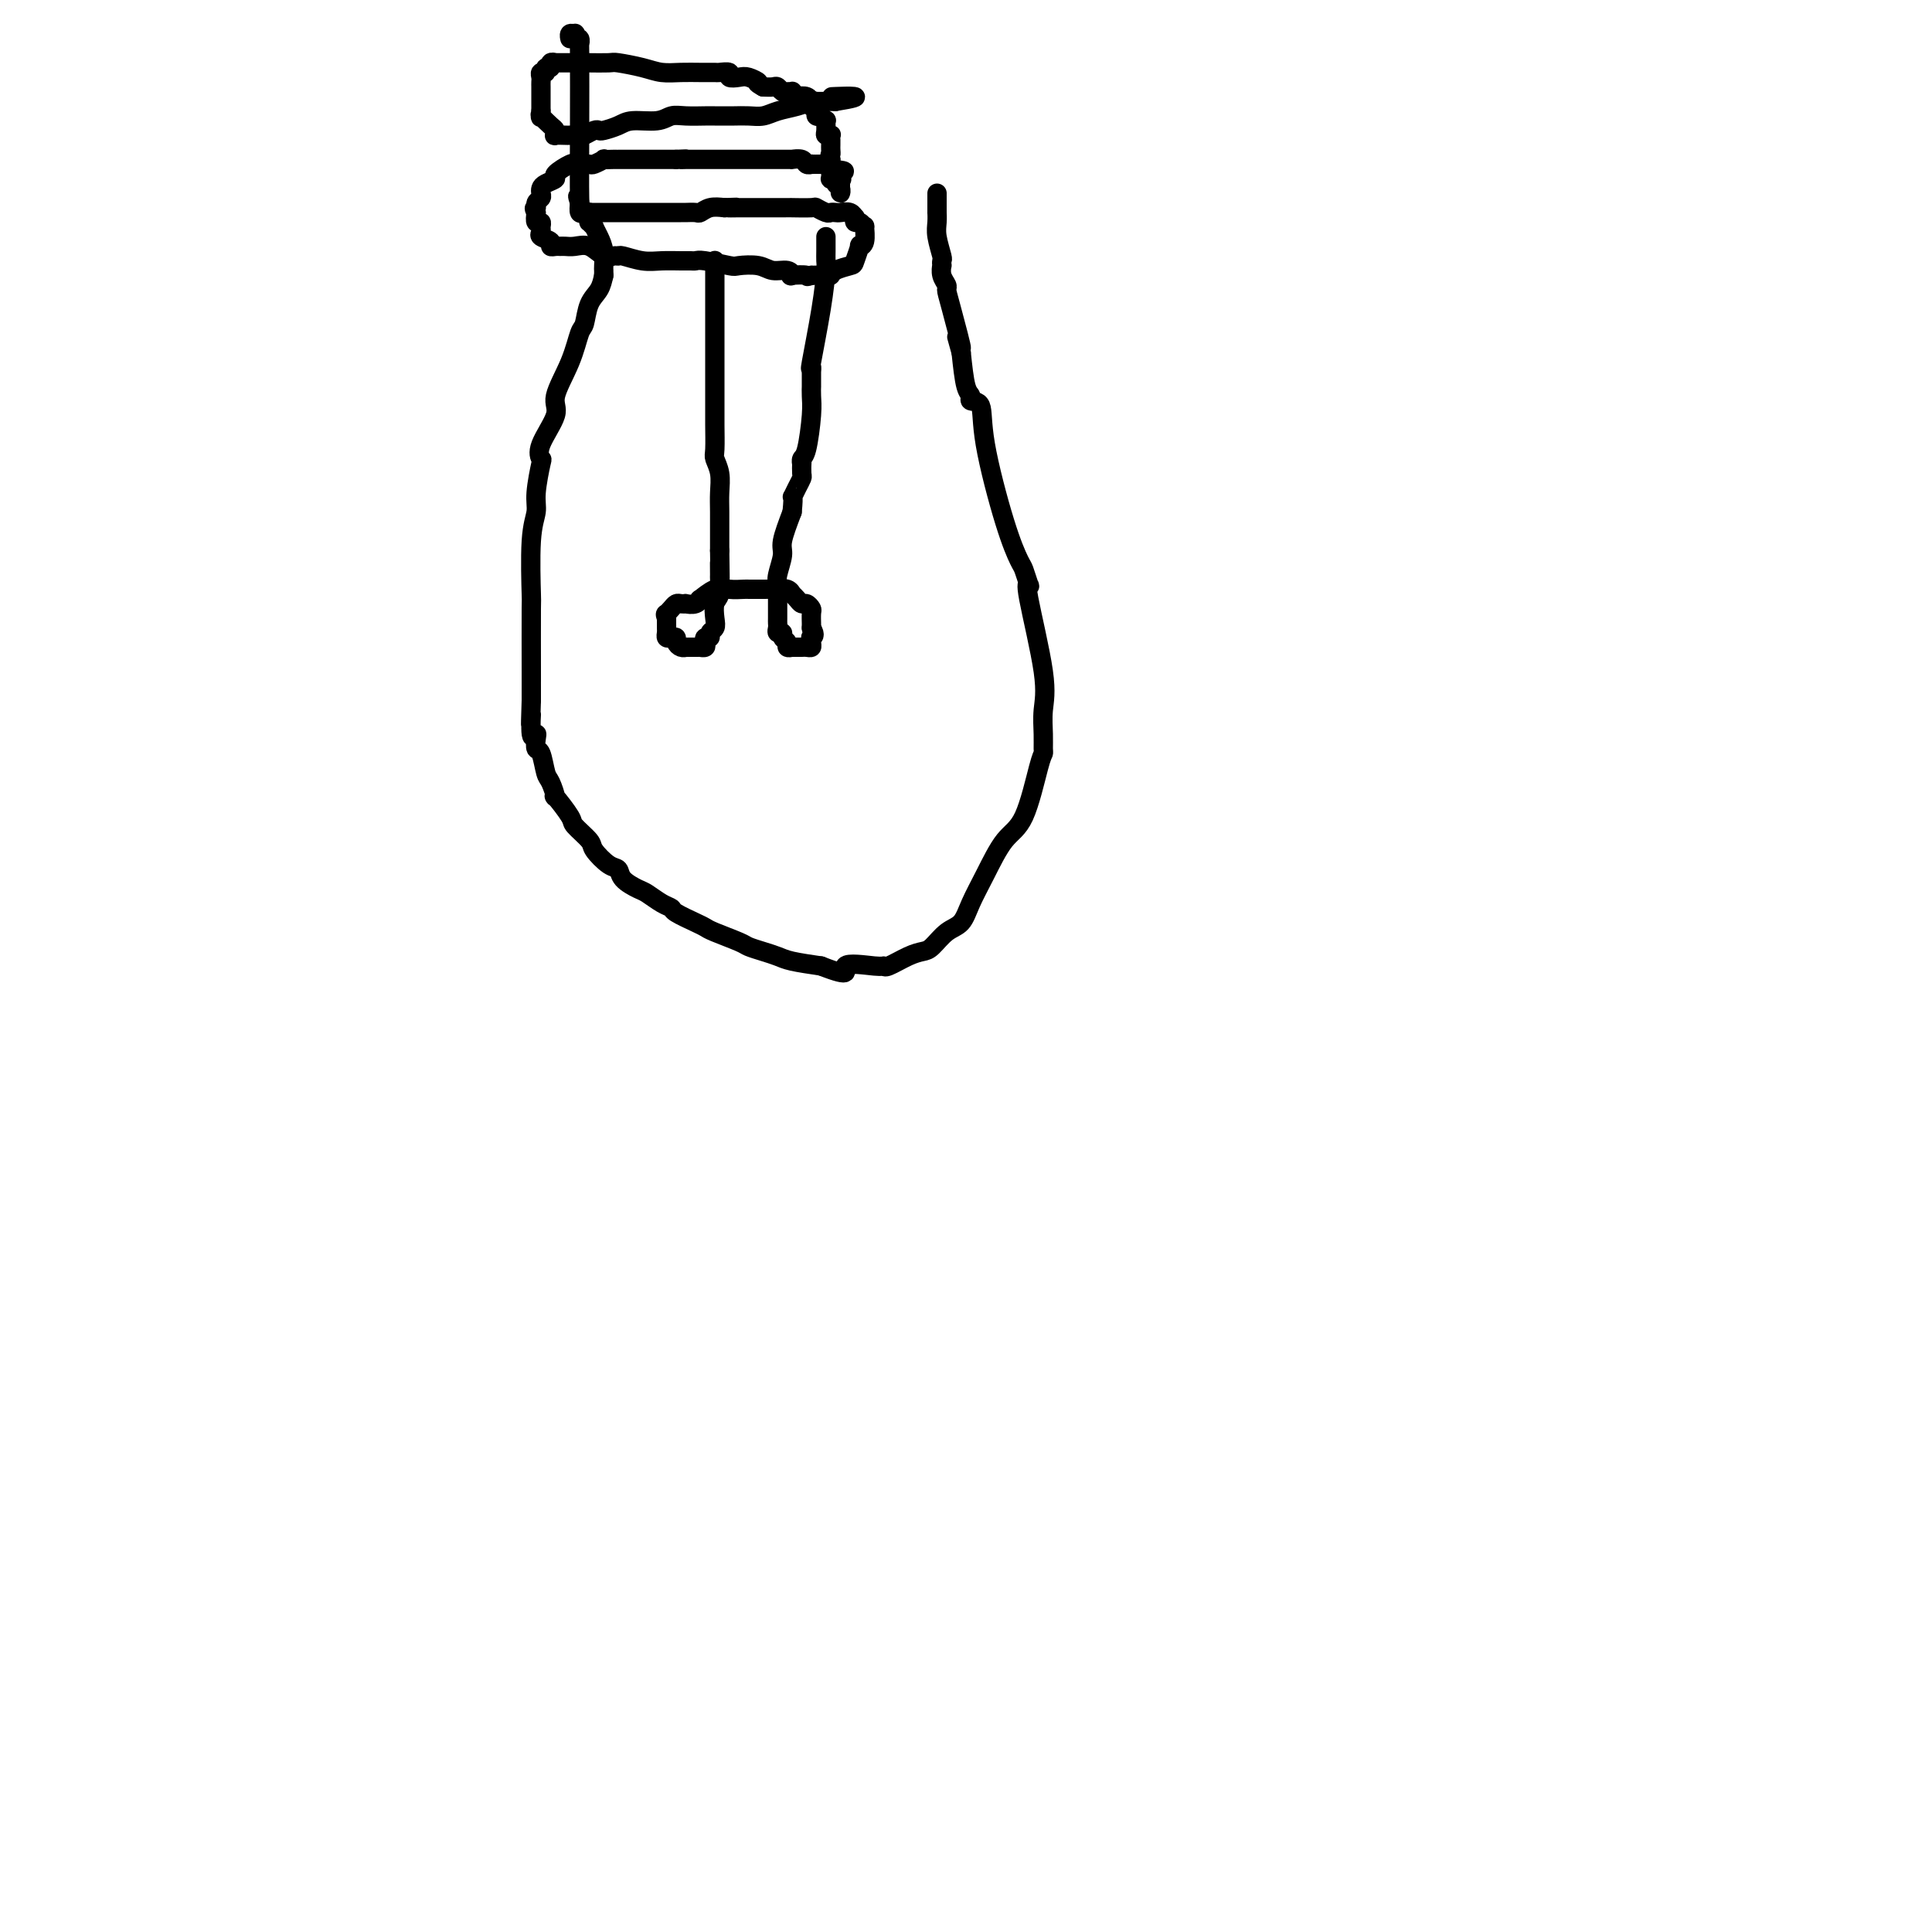 <svg viewBox='0 0 400 400' version='1.1' xmlns='http://www.w3.org/2000/svg' xmlns:xlink='http://www.w3.org/1999/xlink'><g fill='none' stroke='#000000' stroke-width='4' stroke-linecap='round' stroke-linejoin='round'><path d='M125,57c-0.221,1.043 -0.442,2.085 -1,3c-0.558,0.915 -1.454,1.701 -2,3c-0.546,1.299 -0.742,3.111 -1,4c-0.258,0.889 -0.578,0.857 -1,2c-0.422,1.143 -0.947,3.463 -2,6c-1.053,2.537 -2.635,5.291 -3,7c-0.365,1.709 0.487,2.372 0,4c-0.487,1.628 -2.311,4.220 -3,6c-0.689,1.780 -0.241,2.747 0,3c0.241,0.253 0.275,-0.210 0,1c-0.275,1.210 -0.858,4.091 -1,6c-0.142,1.909 0.158,2.846 0,4c-0.158,1.154 -0.774,2.524 -1,6c-0.226,3.476 -0.060,9.056 0,11c0.060,1.944 0.016,0.250 0,3c-0.016,2.750 -0.004,9.943 0,13c0.004,3.057 0.001,1.977 0,2c-0.001,0.023 -0.000,1.149 0,2c0.000,0.851 0.000,1.425 0,2'/><path d='M110,145c-0.293,8.634 -0.027,3.718 0,3c0.027,-0.718 -0.186,2.760 0,4c0.186,1.240 0.771,0.241 1,0c0.229,-0.241 0.102,0.276 0,1c-0.102,0.724 -0.181,1.656 0,2c0.181,0.344 0.620,0.099 1,1c0.380,0.901 0.701,2.949 1,4c0.299,1.051 0.574,1.106 1,2c0.426,0.894 1.001,2.628 1,3c-0.001,0.372 -0.577,-0.617 0,0c0.577,0.617 2.308,2.842 3,4c0.692,1.158 0.347,1.251 1,2c0.653,0.749 2.306,2.154 3,3c0.694,0.846 0.431,1.134 1,2c0.569,0.866 1.972,2.311 3,3c1.028,0.689 1.682,0.622 2,1c0.318,0.378 0.299,1.201 1,2c0.701,0.799 2.121,1.575 3,2c0.879,0.425 1.215,0.499 2,1c0.785,0.501 2.017,1.430 3,2c0.983,0.570 1.716,0.782 2,1c0.284,0.218 0.118,0.443 1,1c0.882,0.557 2.812,1.444 4,2c1.188,0.556 1.633,0.779 2,1c0.367,0.221 0.654,0.440 2,1c1.346,0.560 3.751,1.459 5,2c1.249,0.541 1.343,0.722 2,1c0.657,0.278 1.877,0.652 3,1c1.123,0.348 2.148,0.671 3,1c0.852,0.329 1.529,0.666 3,1c1.471,0.334 3.735,0.667 6,1'/><path d='M170,200c7.143,2.783 4.501,0.739 5,0c0.499,-0.739 4.140,-0.173 6,0c1.860,0.173 1.940,-0.046 2,0c0.060,0.046 0.102,0.356 1,0c0.898,-0.356 2.653,-1.378 4,-2c1.347,-0.622 2.286,-0.843 3,-1c0.714,-0.157 1.205,-0.251 2,-1c0.795,-0.749 1.895,-2.154 3,-3c1.105,-0.846 2.213,-1.132 3,-2c0.787,-0.868 1.251,-2.316 2,-4c0.749,-1.684 1.784,-3.603 3,-6c1.216,-2.397 2.613,-5.271 4,-7c1.387,-1.729 2.764,-2.313 4,-5c1.236,-2.687 2.330,-7.477 3,-10c0.670,-2.523 0.915,-2.779 1,-3c0.085,-0.221 0.012,-0.406 0,-1c-0.012,-0.594 0.039,-1.596 0,-3c-0.039,-1.404 -0.167,-3.211 0,-5c0.167,-1.789 0.630,-3.562 0,-8c-0.630,-4.438 -2.353,-11.543 -3,-15c-0.647,-3.457 -0.219,-3.268 0,-3c0.219,0.268 0.230,0.615 0,0c-0.230,-0.615 -0.701,-2.193 -1,-3c-0.299,-0.807 -0.428,-0.842 -1,-2c-0.572,-1.158 -1.588,-3.438 -3,-8c-1.412,-4.562 -3.218,-11.407 -4,-16c-0.782,-4.593 -0.538,-6.935 -1,-8c-0.462,-1.065 -1.629,-0.852 -2,-1c-0.371,-0.148 0.054,-0.655 0,-1c-0.054,-0.345 -0.587,-0.527 -1,-2c-0.413,-1.473 -0.707,-4.236 -1,-7'/><path d='M199,73c-2.062,-7.229 -0.216,-1.301 0,-1c0.216,0.301 -1.196,-5.023 -2,-8c-0.804,-2.977 -1.000,-3.606 -1,-4c0.000,-0.394 0.196,-0.554 0,-1c-0.196,-0.446 -0.784,-1.178 -1,-2c-0.216,-0.822 -0.062,-1.736 0,-2c0.062,-0.264 0.031,0.120 0,0c-0.031,-0.120 -0.061,-0.744 0,-1c0.061,-0.256 0.212,-0.143 0,-1c-0.212,-0.857 -0.789,-2.682 -1,-4c-0.211,-1.318 -0.057,-2.128 0,-3c0.057,-0.872 0.015,-1.807 0,-2c-0.015,-0.193 -0.004,0.356 0,0c0.004,-0.356 0.001,-1.616 0,-2c-0.001,-0.384 -0.000,0.107 0,0c0.000,-0.107 0.000,-0.812 0,-1c-0.000,-0.188 -0.000,0.142 0,0c0.000,-0.142 0.000,-0.755 0,-1c-0.000,-0.245 -0.000,-0.123 0,0'/><path d='M148,54c0.000,-0.056 0.000,-0.112 0,0c-0.000,0.112 -0.000,0.393 0,2c0.000,1.607 0.000,4.541 0,6c-0.000,1.459 -0.000,1.445 0,2c0.000,0.555 0.000,1.680 0,3c-0.000,1.320 -0.000,2.837 0,4c0.000,1.163 0.000,1.974 0,3c-0.000,1.026 -0.000,2.267 0,3c0.000,0.733 0.000,0.956 0,2c-0.000,1.044 -0.001,2.908 0,4c0.001,1.092 0.004,1.411 0,2c-0.004,0.589 -0.015,1.448 0,3c0.015,1.552 0.057,3.796 0,5c-0.057,1.204 -0.211,1.369 0,2c0.211,0.631 0.789,1.730 1,3c0.211,1.270 0.057,2.712 0,4c-0.057,1.288 -0.015,2.424 0,4c0.015,1.576 0.004,3.593 0,5c-0.004,1.407 -0.002,2.203 0,3'/><path d='M149,114c0.154,9.845 0.037,4.457 0,3c-0.037,-1.457 0.004,1.017 0,2c-0.004,0.983 -0.052,0.477 0,1c0.052,0.523 0.206,2.076 0,3c-0.206,0.924 -0.772,1.218 -1,2c-0.228,0.782 -0.117,2.051 0,3c0.117,0.949 0.241,1.578 0,2c-0.241,0.422 -0.848,0.639 -1,1c-0.152,0.361 0.151,0.867 0,1c-0.151,0.133 -0.758,-0.108 -1,0c-0.242,0.108 -0.121,0.565 0,1c0.121,0.435 0.240,0.849 0,1c-0.240,0.151 -0.839,0.041 -1,0c-0.161,-0.041 0.115,-0.011 0,0c-0.115,0.011 -0.622,0.004 -1,0c-0.378,-0.004 -0.627,-0.004 -1,0c-0.373,0.004 -0.870,0.011 -1,0c-0.130,-0.011 0.106,-0.042 0,0c-0.106,0.042 -0.554,0.156 -1,0c-0.446,-0.156 -0.890,-0.581 -1,-1c-0.110,-0.419 0.114,-0.833 0,-1c-0.114,-0.167 -0.566,-0.087 -1,0c-0.434,0.087 -0.848,0.182 -1,0c-0.152,-0.182 -0.041,-0.640 0,-1c0.041,-0.360 0.011,-0.622 0,-1c-0.011,-0.378 -0.003,-0.871 0,-1c0.003,-0.129 0.001,0.106 0,0c-0.001,-0.106 -0.000,-0.553 0,-1'/><path d='M138,128c-0.357,-0.956 -0.249,-0.844 0,-1c0.249,-0.156 0.639,-0.578 1,-1c0.361,-0.422 0.691,-0.844 1,-1c0.309,-0.156 0.595,-0.046 1,0c0.405,0.046 0.929,0.028 1,0c0.071,-0.028 -0.312,-0.068 0,0c0.312,0.068 1.318,0.242 2,0c0.682,-0.242 1.041,-0.902 1,-1c-0.041,-0.098 -0.481,0.366 0,0c0.481,-0.366 1.882,-1.562 3,-2c1.118,-0.438 1.954,-0.117 3,0c1.046,0.117 2.303,0.031 3,0c0.697,-0.031 0.835,-0.009 1,0c0.165,0.009 0.358,0.003 1,0c0.642,-0.003 1.734,-0.002 2,0c0.266,0.002 -0.293,0.004 0,0c0.293,-0.004 1.437,-0.016 2,0c0.563,0.016 0.546,0.060 1,0c0.454,-0.060 1.378,-0.222 2,0c0.622,0.222 0.940,0.829 1,1c0.060,0.171 -0.138,-0.094 0,0c0.138,0.094 0.611,0.549 1,1c0.389,0.451 0.693,0.899 1,1c0.307,0.101 0.618,-0.146 1,0c0.382,0.146 0.834,0.684 1,1c0.166,0.316 0.044,0.411 0,1c-0.044,0.589 -0.012,1.673 0,2c0.012,0.327 0.003,-0.104 0,0c-0.003,0.104 -0.001,0.744 0,1c0.001,0.256 0.000,0.128 0,0'/><path d='M168,130c1.082,1.703 0.287,1.959 0,2c-0.287,0.041 -0.066,-0.133 0,0c0.066,0.133 -0.024,0.571 0,1c0.024,0.429 0.160,0.847 0,1c-0.160,0.153 -0.618,0.041 -1,0c-0.382,-0.041 -0.690,-0.011 -1,0c-0.310,0.011 -0.623,0.004 -1,0c-0.377,-0.004 -0.818,-0.004 -1,0c-0.182,0.004 -0.105,0.012 0,0c0.105,-0.012 0.239,-0.046 0,0c-0.239,0.046 -0.853,0.171 -1,0c-0.147,-0.171 0.171,-0.637 0,-1c-0.171,-0.363 -0.830,-0.622 -1,-1c-0.170,-0.378 0.151,-0.874 0,-1c-0.151,-0.126 -0.772,0.117 -1,0c-0.228,-0.117 -0.061,-0.596 0,-1c0.061,-0.404 0.016,-0.735 0,-1c-0.016,-0.265 -0.004,-0.465 0,-1c0.004,-0.535 0.001,-1.405 0,-2c-0.001,-0.595 -0.000,-0.915 0,-1c0.000,-0.085 0.000,0.066 0,0c-0.000,-0.066 -0.001,-0.347 0,-1c0.001,-0.653 0.004,-1.677 0,-2c-0.004,-0.323 -0.017,0.054 0,0c0.017,-0.054 0.062,-0.539 0,-1c-0.062,-0.461 -0.233,-0.897 0,-2c0.233,-1.103 0.870,-2.874 1,-4c0.130,-1.126 -0.249,-1.607 0,-3c0.249,-1.393 1.124,-3.696 2,-6'/><path d='M164,106c0.420,-4.147 -0.031,-3.014 0,-3c0.031,0.014 0.544,-1.092 1,-2c0.456,-0.908 0.853,-1.620 1,-2c0.147,-0.380 0.042,-0.429 0,-1c-0.042,-0.571 -0.022,-1.664 0,-2c0.022,-0.336 0.044,0.087 0,0c-0.044,-0.087 -0.155,-0.683 0,-1c0.155,-0.317 0.578,-0.356 1,-2c0.422,-1.644 0.845,-4.892 1,-7c0.155,-2.108 0.041,-3.076 0,-4c-0.041,-0.924 -0.011,-1.803 0,-2c0.011,-0.197 0.003,0.288 0,0c-0.003,-0.288 -0.000,-1.350 0,-2c0.000,-0.650 -0.002,-0.887 0,-1c0.002,-0.113 0.007,-0.103 0,0c-0.007,0.103 -0.026,0.297 0,0c0.026,-0.297 0.098,-1.087 0,-1c-0.098,0.087 -0.366,1.050 0,-1c0.366,-2.050 1.366,-7.113 2,-11c0.634,-3.887 0.902,-6.597 1,-8c0.098,-1.403 0.026,-1.500 0,-2c-0.026,-0.500 -0.007,-1.405 0,-2c0.007,-0.595 0.002,-0.881 0,-1c-0.002,-0.119 -0.001,-0.071 0,0c0.001,0.071 0.000,0.163 0,0c-0.000,-0.163 -0.000,-0.582 0,-1c0.000,-0.418 0.000,-0.834 0,-1c-0.000,-0.166 -0.000,-0.083 0,0'/><path d='M125,57c-0.002,0.102 -0.003,0.204 0,0c0.003,-0.204 0.011,-0.714 0,-1c-0.011,-0.286 -0.040,-0.349 0,-1c0.040,-0.651 0.151,-1.891 0,-3c-0.151,-1.109 -0.562,-2.086 -1,-3c-0.438,-0.914 -0.902,-1.764 -1,-2c-0.098,-0.236 0.171,0.143 0,0c-0.171,-0.143 -0.781,-0.809 -1,-1c-0.219,-0.191 -0.048,0.094 0,0c0.048,-0.094 -0.026,-0.567 0,-1c0.026,-0.433 0.151,-0.828 0,-1c-0.151,-0.172 -0.579,-0.123 -1,0c-0.421,0.123 -0.835,0.321 -1,0c-0.165,-0.321 -0.083,-1.160 0,-2'/><path d='M120,42c-0.774,-2.420 -0.208,-0.969 0,0c0.208,0.969 0.057,1.457 0,-1c-0.057,-2.457 -0.019,-7.859 0,-14c0.019,-6.141 0.019,-13.022 0,-16c-0.019,-2.978 -0.057,-2.051 0,-2c0.057,0.051 0.208,-0.772 0,-1c-0.208,-0.228 -0.774,0.139 -1,0c-0.226,-0.139 -0.113,-0.783 0,-1c0.113,-0.217 0.226,-0.007 0,0c-0.226,0.007 -0.792,-0.191 -1,0c-0.208,0.191 -0.060,0.769 0,1c0.060,0.231 0.030,0.116 0,0'/><path d='M122,44c0.439,0.000 0.878,0.000 2,0c1.122,-0.000 2.926,-0.000 4,0c1.074,0.000 1.419,0.000 2,0c0.581,-0.000 1.398,-0.000 2,0c0.602,0.000 0.989,0.000 1,0c0.011,-0.000 -0.354,-0.000 0,0c0.354,0.000 1.428,0.000 2,0c0.572,-0.000 0.644,-0.000 1,0c0.356,0.000 0.998,0.001 2,0c1.002,-0.001 2.365,-0.004 3,0c0.635,0.004 0.543,0.015 1,0c0.457,-0.015 1.463,-0.056 2,0c0.537,0.056 0.606,0.207 1,0c0.394,-0.207 1.113,-0.774 2,-1c0.887,-0.226 1.944,-0.113 3,0'/><path d='M150,43c4.467,-0.155 1.635,-0.041 1,0c-0.635,0.041 0.927,0.011 2,0c1.073,-0.011 1.655,-0.003 2,0c0.345,0.003 0.451,0.001 1,0c0.549,-0.001 1.541,-0.000 2,0c0.459,0.000 0.386,0.000 1,0c0.614,-0.000 1.914,-0.001 3,0c1.086,0.001 1.958,0.004 2,0c0.042,-0.004 -0.746,-0.015 0,0c0.746,0.015 3.026,0.057 4,0c0.974,-0.057 0.641,-0.211 1,0c0.359,0.211 1.409,0.788 2,1c0.591,0.212 0.722,0.061 1,0c0.278,-0.061 0.702,-0.032 1,0c0.298,0.032 0.472,0.065 1,0c0.528,-0.065 1.412,-0.229 2,0c0.588,0.229 0.879,0.850 1,1c0.121,0.150 0.071,-0.173 0,0c-0.071,0.173 -0.161,0.841 0,1c0.161,0.159 0.575,-0.191 1,0c0.425,0.191 0.861,0.924 1,1c0.139,0.076 -0.019,-0.505 0,0c0.019,0.505 0.214,2.096 0,3c-0.214,0.904 -0.838,1.121 -1,1c-0.162,-0.121 0.139,-0.579 0,0c-0.139,0.579 -0.718,2.194 -1,3c-0.282,0.806 -0.266,0.805 -1,1c-0.734,0.195 -2.217,0.588 -3,1c-0.783,0.412 -0.865,0.842 -1,1c-0.135,0.158 -0.324,0.045 -1,0c-0.676,-0.045 -1.838,-0.023 -3,0'/><path d='M168,57c-1.435,0.469 -0.523,0.141 -1,0c-0.477,-0.141 -2.342,-0.094 -3,0c-0.658,0.094 -0.110,0.235 0,0c0.110,-0.235 -0.218,-0.847 -1,-1c-0.782,-0.153 -2.016,0.151 -3,0c-0.984,-0.151 -1.717,-0.758 -3,-1c-1.283,-0.242 -3.117,-0.117 -4,0c-0.883,0.117 -0.815,0.228 -2,0c-1.185,-0.228 -3.622,-0.793 -5,-1c-1.378,-0.207 -1.697,-0.054 -2,0c-0.303,0.054 -0.589,0.011 -1,0c-0.411,-0.011 -0.947,0.011 -2,0c-1.053,-0.011 -2.624,-0.056 -4,0c-1.376,0.056 -2.556,0.213 -4,0c-1.444,-0.213 -3.152,-0.797 -4,-1c-0.848,-0.203 -0.835,-0.026 -1,0c-0.165,0.026 -0.506,-0.098 -1,0c-0.494,0.098 -1.141,0.419 -2,0c-0.859,-0.419 -1.932,-1.576 -3,-2c-1.068,-0.424 -2.133,-0.113 -3,0c-0.867,0.113 -1.537,0.027 -2,0c-0.463,-0.027 -0.720,0.004 -1,0c-0.280,-0.004 -0.583,-0.043 -1,0c-0.417,0.043 -0.949,0.166 -1,0c-0.051,-0.166 0.380,-0.623 0,-1c-0.380,-0.377 -1.570,-0.674 -2,-1c-0.430,-0.326 -0.102,-0.681 0,-1c0.102,-0.319 -0.024,-0.601 0,-1c0.024,-0.399 0.199,-0.915 0,-1c-0.199,-0.085 -0.771,0.261 -1,0c-0.229,-0.261 -0.114,-1.131 0,-2'/><path d='M111,44c-0.757,-1.262 -0.151,-0.915 0,-1c0.151,-0.085 -0.154,-0.600 0,-1c0.154,-0.400 0.768,-0.685 1,-1c0.232,-0.315 0.084,-0.661 0,-1c-0.084,-0.339 -0.103,-0.673 0,-1c0.103,-0.327 0.328,-0.648 1,-1c0.672,-0.352 1.790,-0.735 2,-1c0.210,-0.265 -0.486,-0.411 0,-1c0.486,-0.589 2.156,-1.621 3,-2c0.844,-0.379 0.861,-0.105 1,0c0.139,0.105 0.400,0.042 1,0c0.600,-0.042 1.540,-0.064 2,0c0.460,0.064 0.439,0.213 1,0c0.561,-0.213 1.705,-0.789 2,-1c0.295,-0.211 -0.259,-0.056 0,0c0.259,0.056 1.330,0.015 2,0c0.670,-0.015 0.940,-0.004 1,0c0.060,0.004 -0.090,0.001 0,0c0.090,-0.001 0.420,-0.000 1,0c0.580,0.000 1.408,0.000 2,0c0.592,-0.000 0.946,-0.000 1,0c0.054,0.000 -0.194,0.000 0,0c0.194,-0.000 0.830,-0.000 1,0c0.170,0.000 -0.127,0.000 0,0c0.127,-0.000 0.677,-0.000 1,0c0.323,0.000 0.418,0.000 1,0c0.582,-0.000 1.651,-0.000 2,0c0.349,0.000 -0.021,0.000 0,0c0.021,-0.000 0.435,-0.000 1,0c0.565,0.000 1.283,0.000 2,0'/><path d='M140,33c3.563,-0.155 1.470,-0.041 1,0c-0.470,0.041 0.681,0.011 1,0c0.319,-0.011 -0.196,-0.003 0,0c0.196,0.003 1.103,0.001 2,0c0.897,-0.001 1.784,-0.000 2,0c0.216,0.000 -0.241,0.000 0,0c0.241,-0.000 1.178,-0.000 2,0c0.822,0.000 1.530,0.000 2,0c0.470,-0.000 0.702,-0.000 1,0c0.298,0.000 0.661,0.000 1,0c0.339,-0.000 0.654,-0.000 1,0c0.346,0.000 0.723,0.000 1,0c0.277,-0.000 0.455,-0.000 1,0c0.545,0.000 1.457,0.000 2,0c0.543,-0.000 0.718,-0.000 1,0c0.282,0.000 0.670,0.000 1,0c0.330,-0.000 0.600,-0.000 1,0c0.400,0.000 0.928,0.000 1,0c0.072,-0.000 -0.314,-0.001 0,0c0.314,0.001 1.327,0.004 2,0c0.673,-0.004 1.007,-0.015 1,0c-0.007,0.015 -0.356,0.057 0,0c0.356,-0.057 1.418,-0.211 2,0c0.582,0.211 0.686,0.789 1,1c0.314,0.211 0.840,0.057 1,0c0.160,-0.057 -0.044,-0.016 0,0c0.044,0.016 0.338,0.007 1,0c0.662,-0.007 1.693,-0.012 2,0c0.307,0.012 -0.110,0.042 0,0c0.110,-0.042 0.746,-0.155 1,0c0.254,0.155 0.127,0.577 0,1'/><path d='M172,35c5.116,0.476 1.907,0.667 1,1c-0.907,0.333 0.489,0.810 1,1c0.511,0.190 0.137,0.094 0,0c-0.137,-0.094 -0.036,-0.186 0,0c0.036,0.186 0.006,0.650 0,1c-0.006,0.350 0.012,0.588 0,1c-0.012,0.412 -0.055,1.000 0,1c0.055,-0.000 0.207,-0.589 0,-1c-0.207,-0.411 -0.773,-0.645 -1,-1c-0.227,-0.355 -0.113,-0.830 0,-1c0.113,-0.170 0.227,-0.034 0,0c-0.227,0.034 -0.793,-0.033 -1,0c-0.207,0.033 -0.056,0.168 0,0c0.056,-0.168 0.015,-0.637 0,-1c-0.015,-0.363 -0.004,-0.619 0,-1c0.004,-0.381 0.001,-0.886 0,-1c-0.001,-0.114 -0.000,0.161 0,0c0.000,-0.161 0.000,-0.760 0,-1c-0.000,-0.240 -0.000,-0.120 0,0'/><path d='M172,33c-0.309,-1.260 -0.083,-0.911 0,-1c0.083,-0.089 0.022,-0.616 0,-1c-0.022,-0.384 -0.005,-0.625 0,-1c0.005,-0.375 -0.002,-0.885 0,-1c0.002,-0.115 0.015,0.164 0,0c-0.015,-0.164 -0.057,-0.770 0,-1c0.057,-0.230 0.212,-0.085 0,0c-0.212,0.085 -0.793,0.110 -1,0c-0.207,-0.110 -0.040,-0.355 0,-1c0.040,-0.645 -0.046,-1.689 0,-2c0.046,-0.311 0.224,0.110 0,0c-0.224,-0.110 -0.848,-0.750 -1,-1c-0.152,-0.250 0.170,-0.109 0,0c-0.170,0.109 -0.830,0.187 -1,0c-0.170,-0.187 0.151,-0.637 0,-1c-0.151,-0.363 -0.775,-0.637 -1,-1c-0.225,-0.363 -0.053,-0.816 0,-1c0.053,-0.184 -0.014,-0.101 0,0c0.014,0.101 0.109,0.219 0,0c-0.109,-0.219 -0.421,-0.777 -1,-1c-0.579,-0.223 -1.426,-0.113 -2,0c-0.574,0.113 -0.875,0.227 -1,0c-0.125,-0.227 -0.075,-0.797 0,-1c0.075,-0.203 0.176,-0.040 0,0c-0.176,0.040 -0.627,-0.042 -1,0c-0.373,0.042 -0.667,0.207 -1,0c-0.333,-0.207 -0.705,-0.787 -1,-1c-0.295,-0.213 -0.513,-0.061 -1,0c-0.487,0.061 -1.244,0.030 -2,0'/><path d='M158,18c-1.985,-1.095 -0.947,-0.833 -1,-1c-0.053,-0.167 -1.198,-0.763 -2,-1c-0.802,-0.237 -1.260,-0.116 -2,0c-0.740,0.116 -1.762,0.227 -2,0c-0.238,-0.227 0.306,-0.793 0,-1c-0.306,-0.207 -1.464,-0.055 -2,0c-0.536,0.055 -0.452,0.012 -1,0c-0.548,-0.012 -1.730,0.007 -3,0c-1.270,-0.007 -2.627,-0.040 -4,0c-1.373,0.040 -2.760,0.154 -4,0c-1.240,-0.154 -2.333,-0.577 -4,-1c-1.667,-0.423 -3.907,-0.845 -5,-1c-1.093,-0.155 -1.038,-0.041 -2,0c-0.962,0.041 -2.941,0.011 -4,0c-1.059,-0.011 -1.197,-0.003 -2,0c-0.803,0.003 -2.272,-0.000 -3,0c-0.728,0.000 -0.716,0.004 -1,0c-0.284,-0.004 -0.865,-0.016 -1,0c-0.135,0.016 0.175,0.061 0,0c-0.175,-0.061 -0.835,-0.227 -1,0c-0.165,0.227 0.166,0.849 0,1c-0.166,0.151 -0.829,-0.167 -1,0c-0.171,0.167 0.150,0.818 0,1c-0.150,0.182 -0.772,-0.106 -1,0c-0.228,0.106 -0.061,0.606 0,1c0.061,0.394 0.016,0.682 0,1c-0.016,0.318 -0.004,0.665 0,1c0.004,0.335 0.001,0.657 0,1c-0.001,0.343 -0.000,0.708 0,1c0.000,0.292 0.000,0.512 0,1c-0.000,0.488 -0.000,1.244 0,2'/><path d='M112,23c-0.281,1.803 0.016,1.310 0,1c-0.016,-0.310 -0.346,-0.437 0,0c0.346,0.437 1.368,1.438 2,2c0.632,0.562 0.875,0.687 1,1c0.125,0.313 0.131,0.816 0,1c-0.131,0.184 -0.401,0.050 0,0c0.401,-0.050 1.473,-0.017 2,0c0.527,0.017 0.509,0.019 1,0c0.491,-0.019 1.492,-0.057 2,0c0.508,0.057 0.524,0.209 1,0c0.476,-0.209 1.413,-0.778 2,-1c0.587,-0.222 0.825,-0.097 1,0c0.175,0.097 0.287,0.166 1,0c0.713,-0.166 2.027,-0.566 3,-1c0.973,-0.434 1.605,-0.901 3,-1c1.395,-0.099 3.553,0.170 5,0c1.447,-0.170 2.184,-0.778 3,-1c0.816,-0.222 1.712,-0.060 3,0c1.288,0.060 2.967,0.016 4,0c1.033,-0.016 1.421,-0.003 2,0c0.579,0.003 1.351,-0.002 2,0c0.649,0.002 1.177,0.012 2,0c0.823,-0.012 1.940,-0.045 3,0c1.060,0.045 2.062,0.170 3,0c0.938,-0.170 1.813,-0.634 3,-1c1.187,-0.366 2.685,-0.634 4,-1c1.315,-0.366 2.446,-0.830 3,-1c0.554,-0.170 0.530,-0.046 1,0c0.470,0.046 1.434,0.012 2,0c0.566,-0.012 0.733,-0.004 1,0c0.267,0.004 0.633,0.002 1,0'/><path d='M173,21c8.138,-1.309 1.985,-1.083 0,-1c-1.985,0.083 0.200,0.022 1,0c0.800,-0.022 0.215,-0.006 0,0c-0.215,0.006 -0.062,0.002 0,0c0.062,-0.002 0.031,-0.001 0,0'/></g>
</svg>